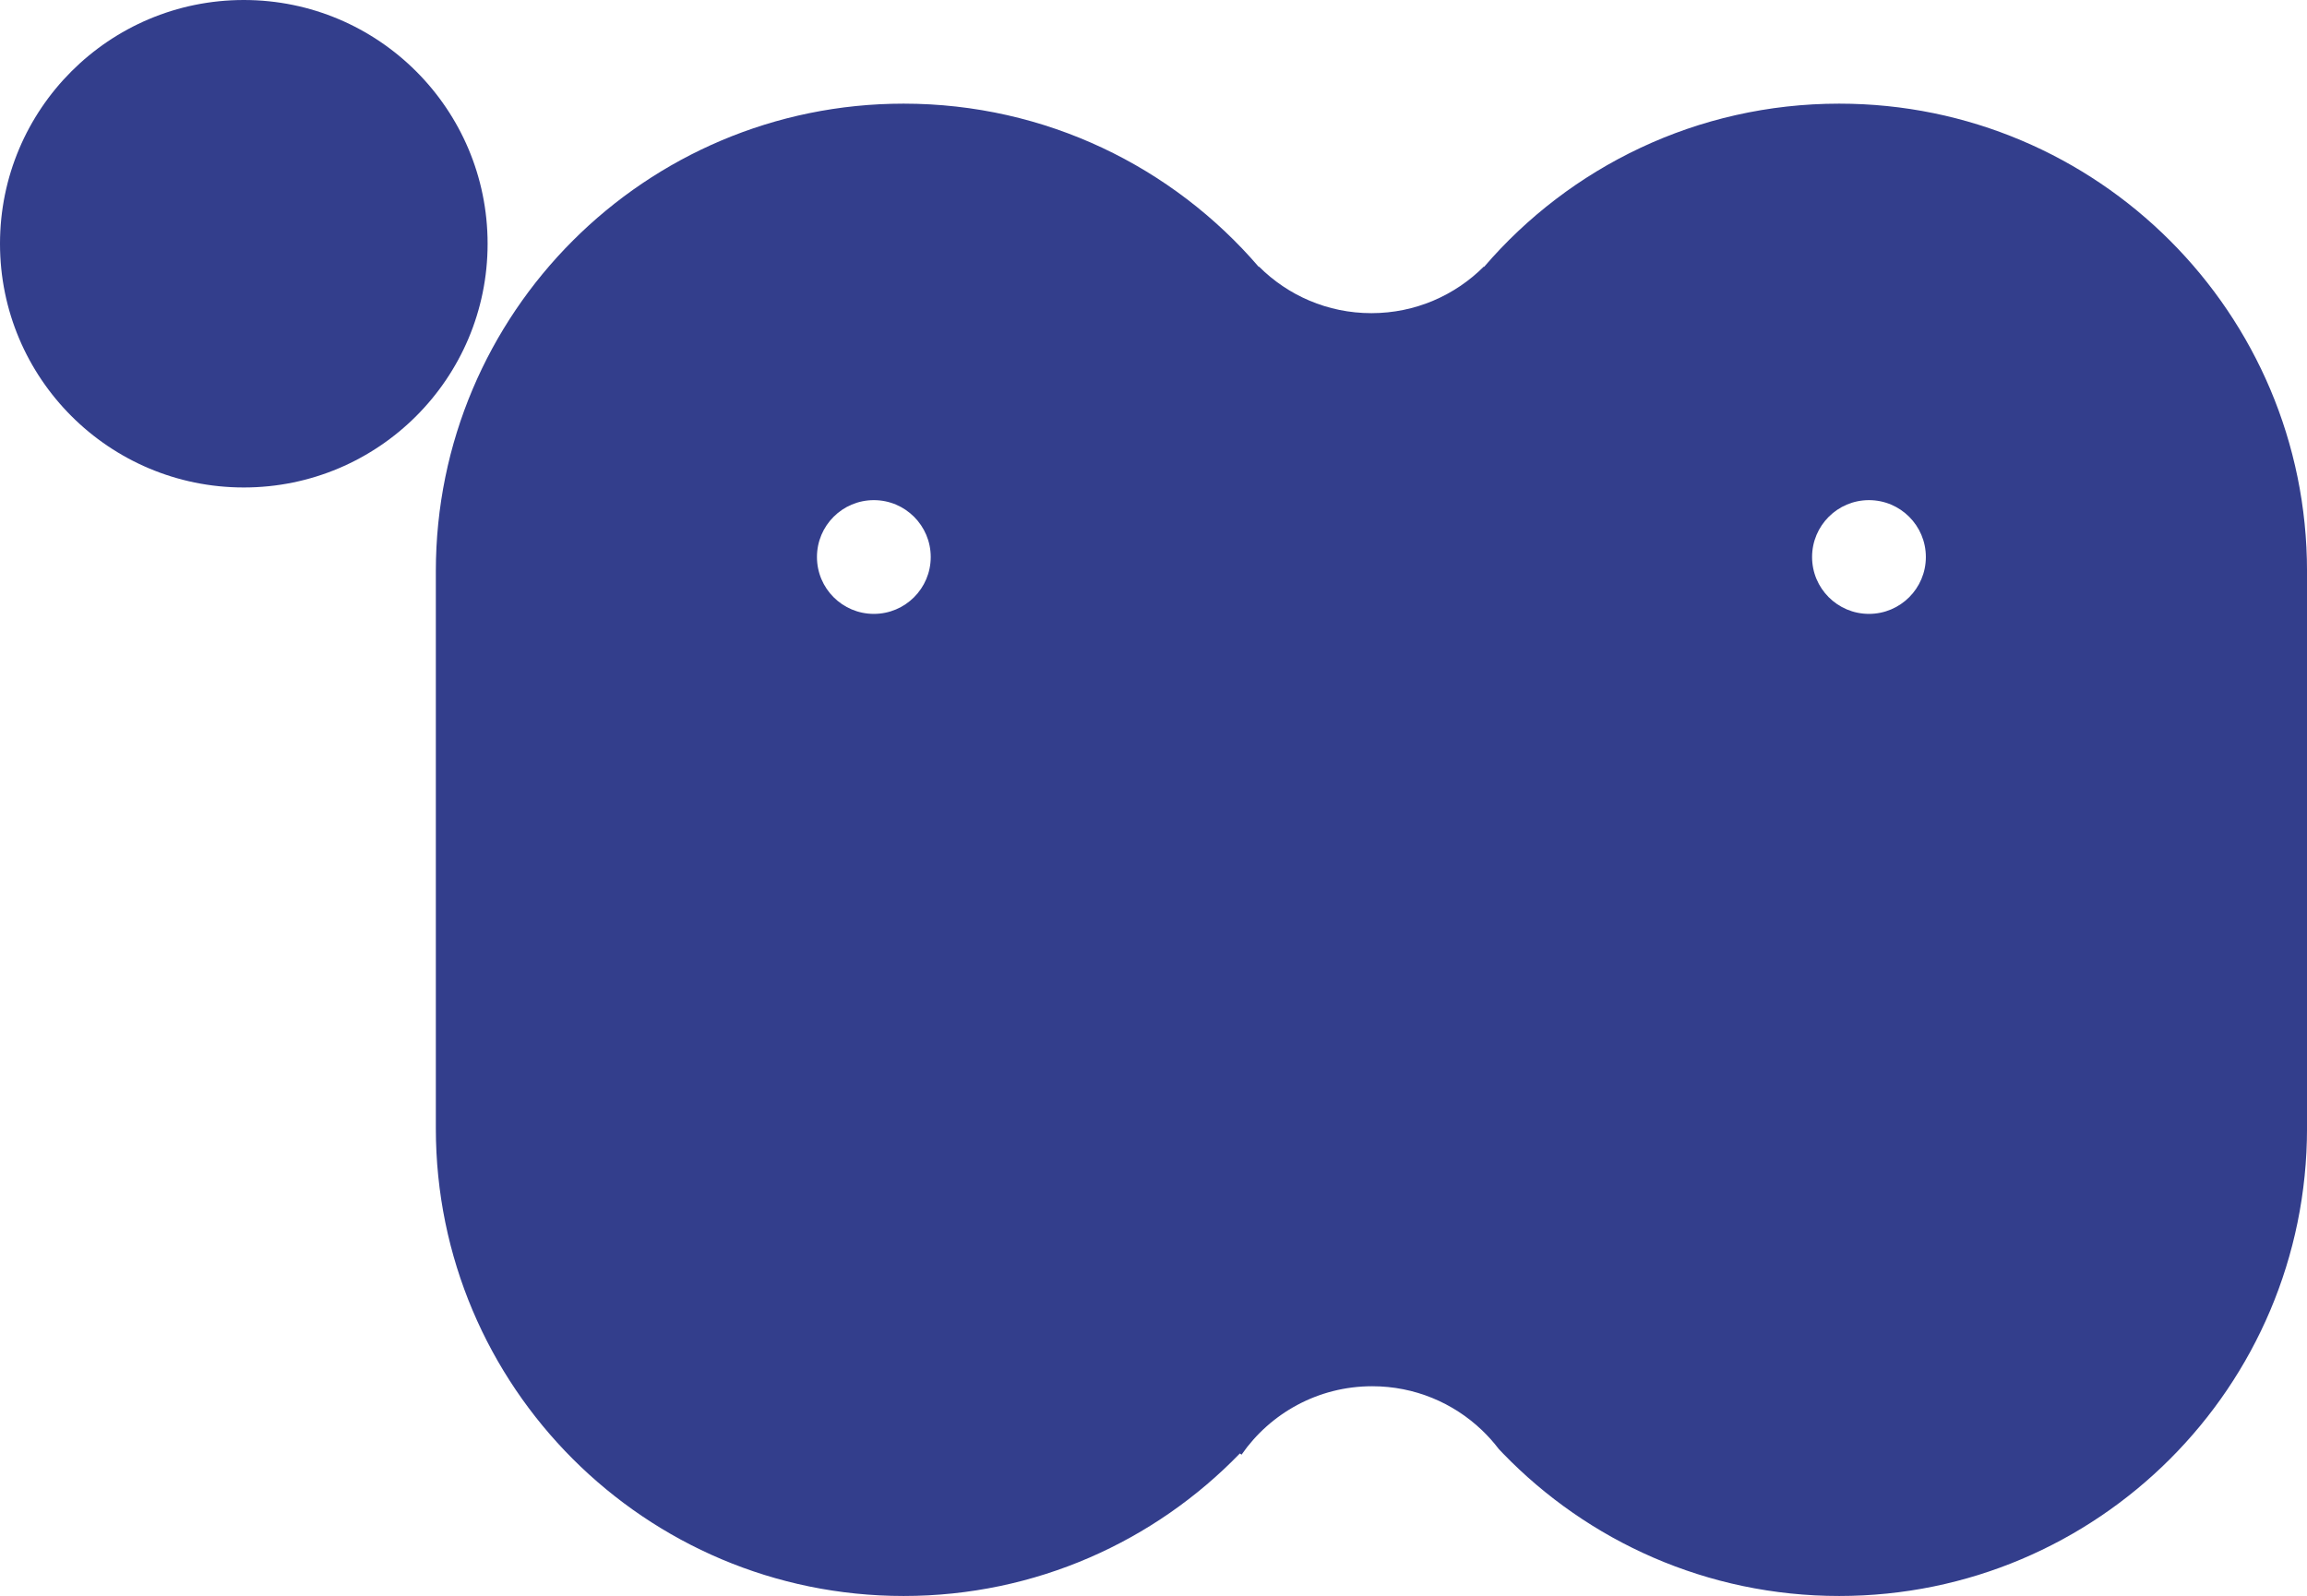 <?xml version="1.0" encoding="UTF-8"?><svg id="_レイヤー_2" xmlns="http://www.w3.org/2000/svg" viewBox="0 0 1000 692"><defs><style>.cls-1{fill:#333e8c;stroke-width:0px;}</style></defs><g id="_レイヤー_1-2"><circle class="cls-1" cx="105.68" cy="105.68" r="105.68"/><path class="cls-1" d="M797.23,44.94c-61.57,0-116.74,27.44-153.92,70.76l-.14-.1c-12.46,12.46-29.69,20.18-48.71,20.18s-36.23-7.7-48.71-20.17l-.14.09c-37.2-43.32-92.36-70.76-153.92-70.76-111.99,0-202.77,90.79-202.77,202.77v241.51c0,111.99,90.78,202.77,202.77,202.77,57.2,0,108.87-23.69,145.74-61.79l.74.51c12.43-17.93,33.16-29.66,56.63-29.66,18.43,0,35.15,7.23,47.52,19.01,0,0,0,0,.02.02,2.66,2.54,5.12,5.28,7.35,8.22.59.64,1.2,1.27,1.81,1.9,36.87,38.1,88.54,61.79,145.74,61.79,111.99,0,202.77-90.79,202.77-202.77v-241.51c0-111.99-90.79-202.77-202.77-202.77ZM378.78,266.17c-13.62,0-24.66-11.04-24.66-24.66s11.04-24.66,24.66-24.66,24.66,11.04,24.66,24.66-11.04,24.66-24.66,24.66ZM810.13,266.17c-13.62,0-24.66-11.04-24.66-24.66s11.04-24.66,24.66-24.66,24.66,11.04,24.66,24.66-11.04,24.66-24.66,24.66Z"/></g></svg>
